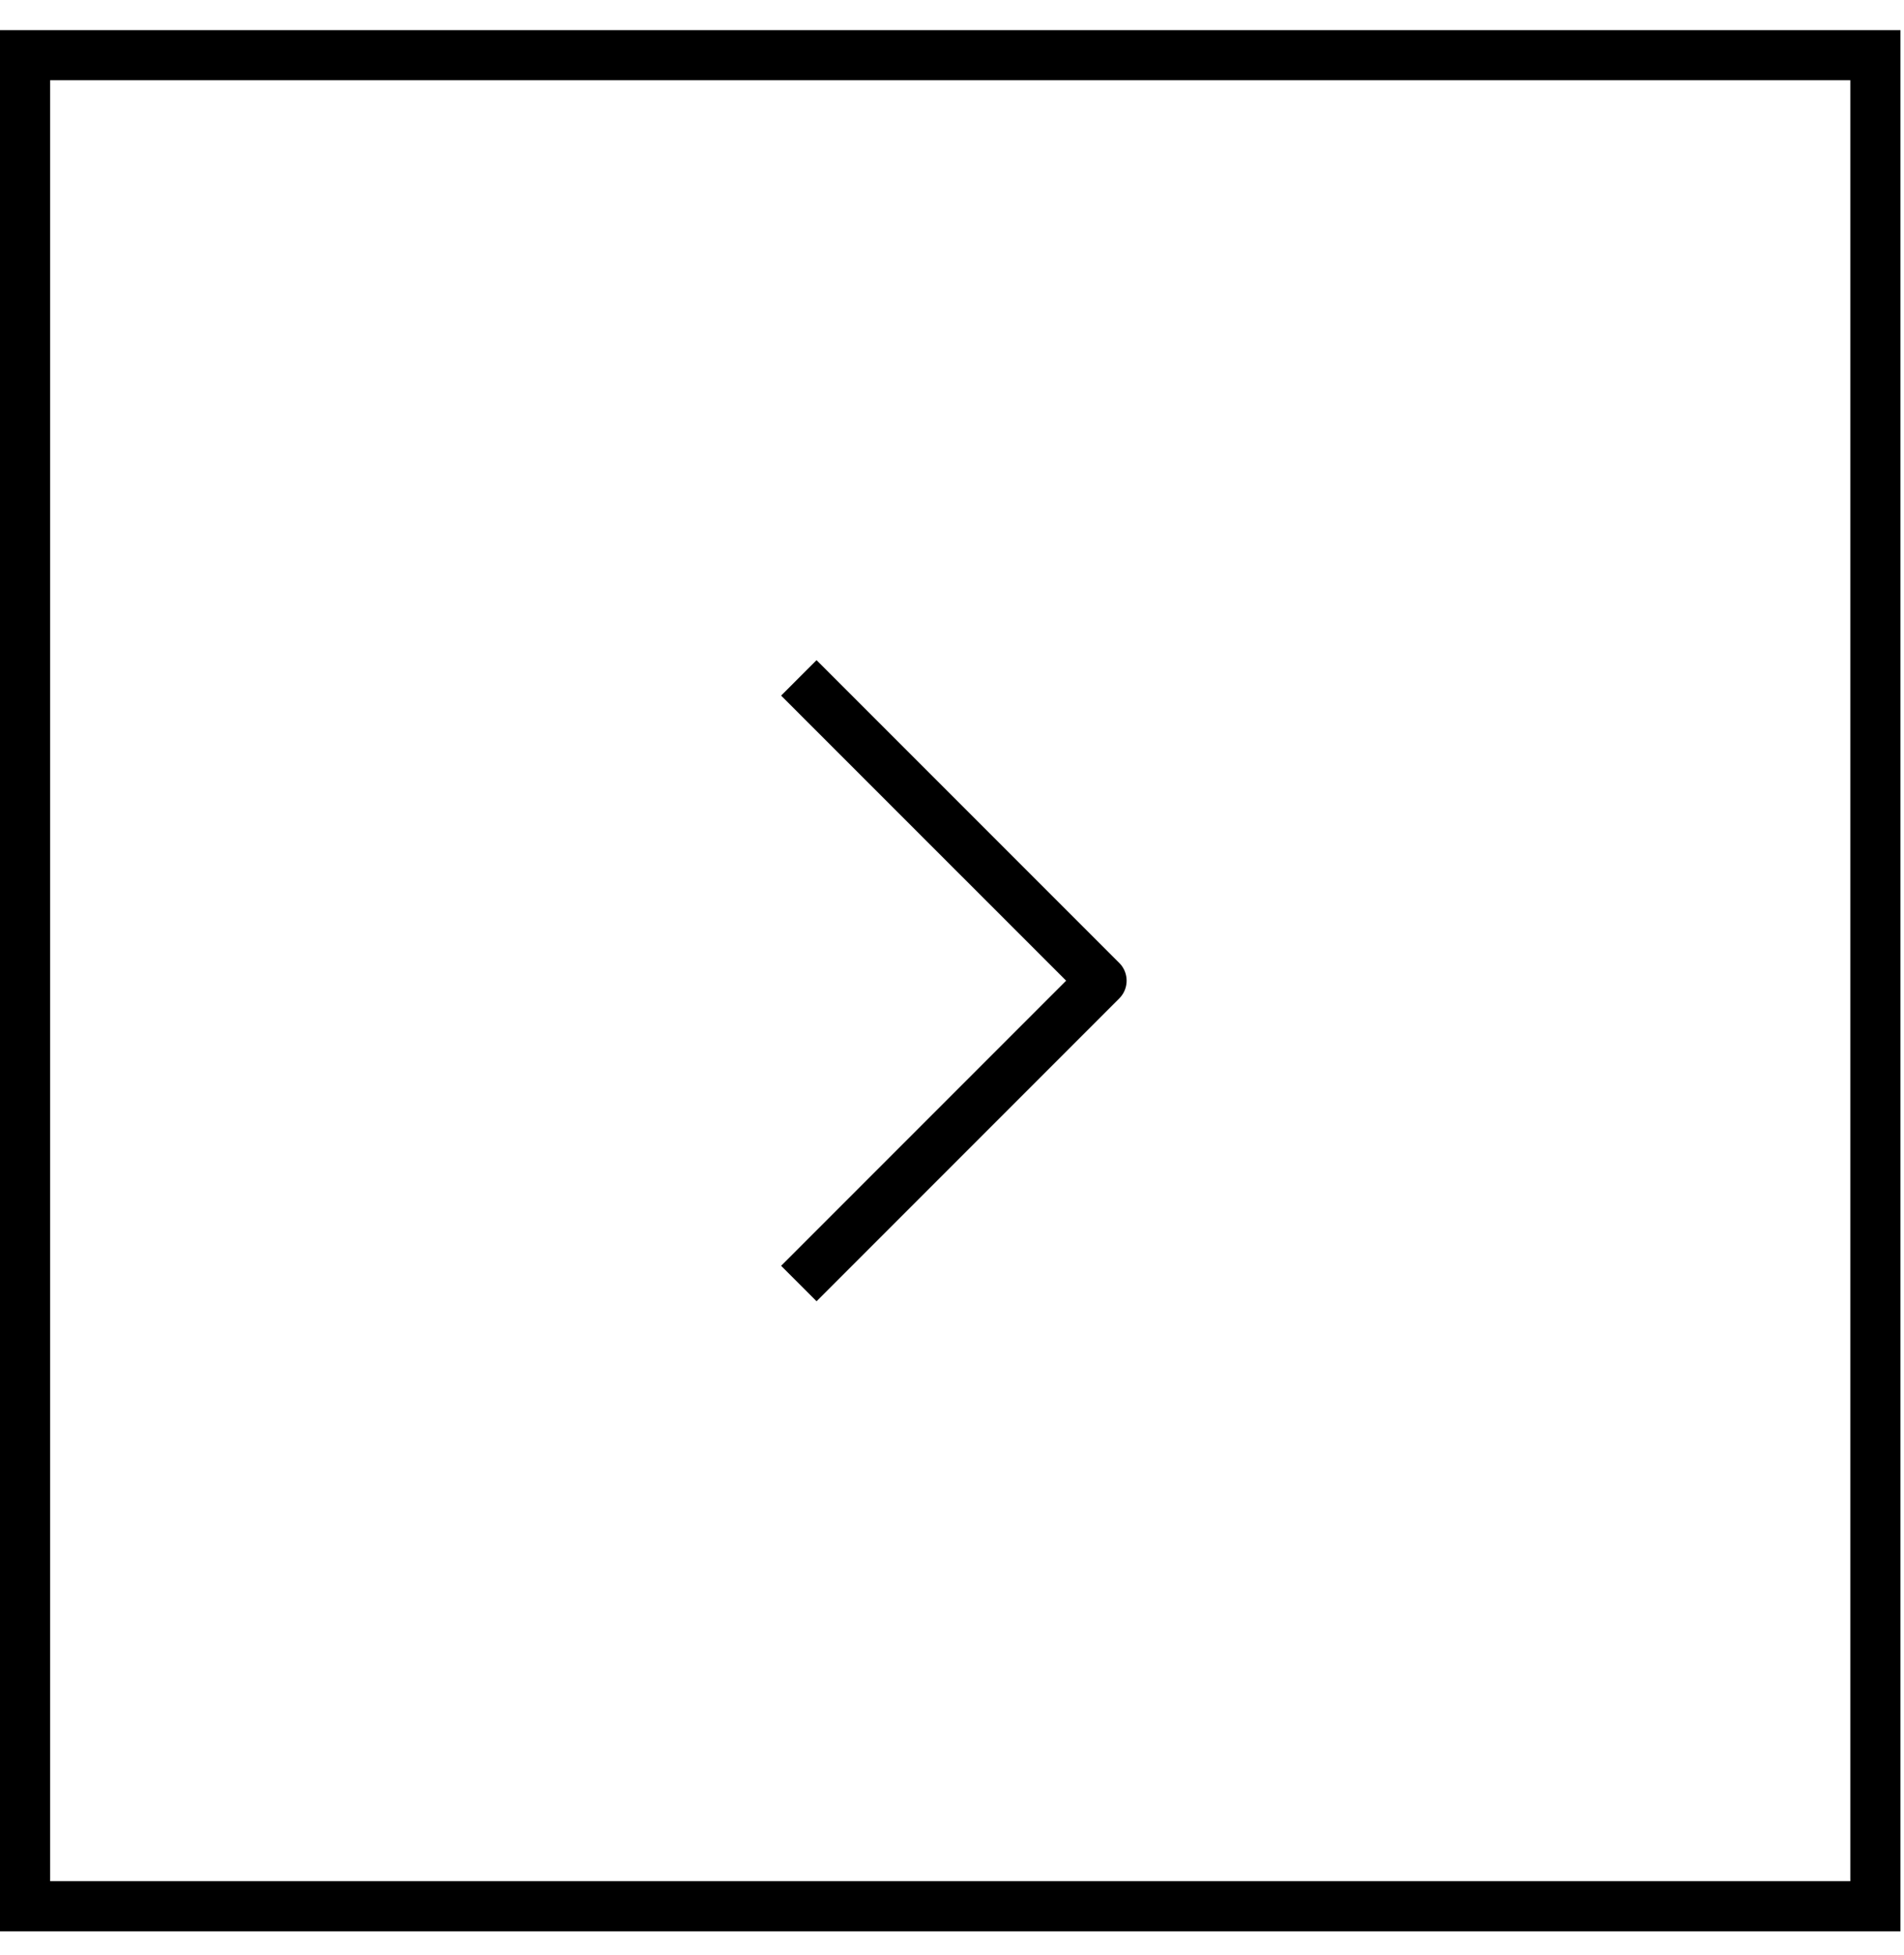 <svg width="38" height="39" viewBox="0 0 38 39" fill="none" xmlns="http://www.w3.org/2000/svg">
<path d="M15.943 13.524L21.985 19.565L15.943 25.607" stroke="black" stroke-linejoin="round"/>
<rect x="0.5" y="1.101" width="36.929" height="36.929" stroke="black"/>
</svg>
